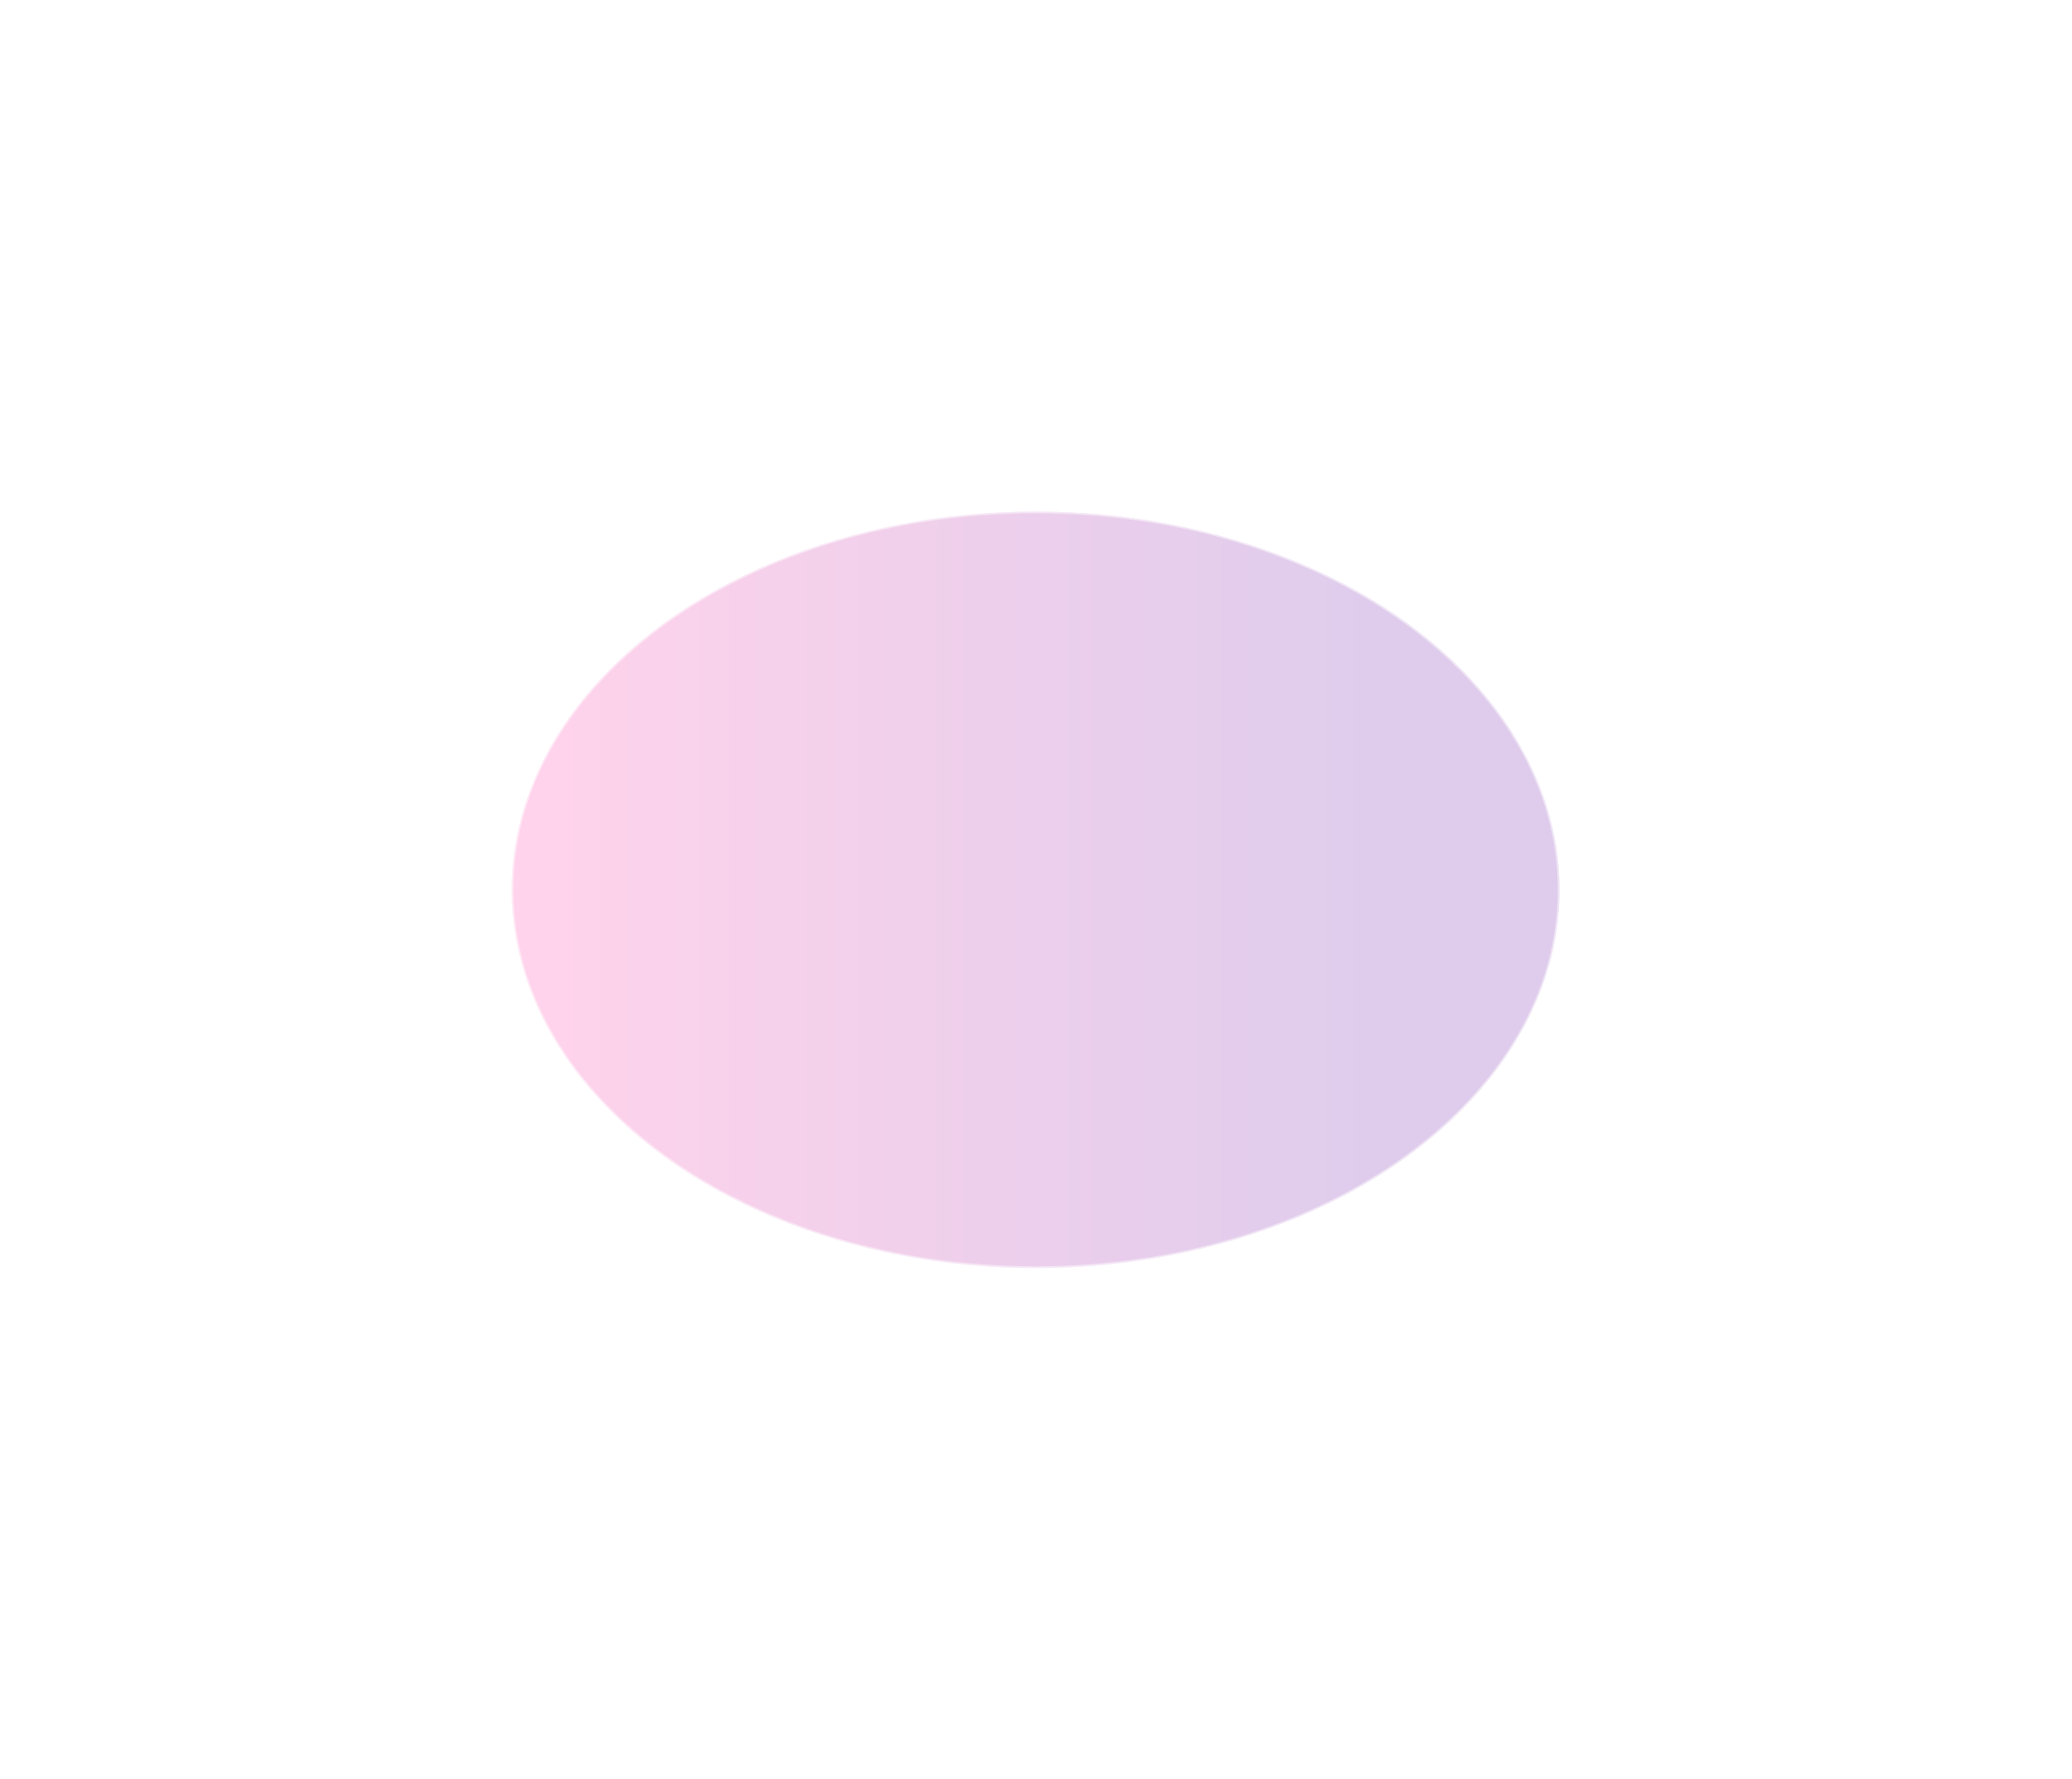 <?xml version="1.0" encoding="utf-8"?>
<svg xmlns="http://www.w3.org/2000/svg" fill="none" height="100%" overflow="visible" preserveAspectRatio="none" style="display: block;" viewBox="0 0 1652 1419" width="100%">
<g filter="url(#filter0_f_0_42101)" id="Ellipse 28" opacity="0.5">
<ellipse cx="825.697" cy="709.598" fill="url(#paint0_linear_0_42101)" fill-opacity="0.4" rx="417.697" ry="301.598"/>
<path d="M825.697 408.68C940.914 408.68 1045.2 442.401 1120.66 496.887C1196.12 551.373 1242.71 626.587 1242.71 709.598C1242.71 792.608 1196.12 867.822 1120.66 922.309C1045.2 976.795 940.914 1010.52 825.697 1010.52C710.48 1010.52 606.199 976.795 530.738 922.309C455.277 867.822 408.68 792.608 408.68 709.598C408.68 626.587 455.277 551.373 530.738 496.887C606.199 442.401 710.48 408.68 825.697 408.68Z" stroke="white" stroke-opacity="0.5" stroke-width="1.359"/>
</g>
<defs>
<filter color-interpolation-filters="sRGB" filterUnits="userSpaceOnUse" height="1418.63" id="filter0_f_0_42101" width="1650.83" x="0.28" y="0.28">
<feFlood flood-opacity="0" result="BackgroundImageFix"/>
<feBlend in="SourceGraphic" in2="BackgroundImageFix" mode="normal" result="shape"/>
<feGaussianBlur result="effect1_foregroundBlur_0_42101" stdDeviation="203.86"/>
</filter>
<linearGradient gradientUnits="userSpaceOnUse" id="paint0_linear_0_42101" x1="1087.71" x2="421.29" y1="709.598" y2="709.598">
<stop stop-color="#5E009E"/>
<stop offset="1" stop-color="#FF219A"/>
</linearGradient>
</defs>
</svg>